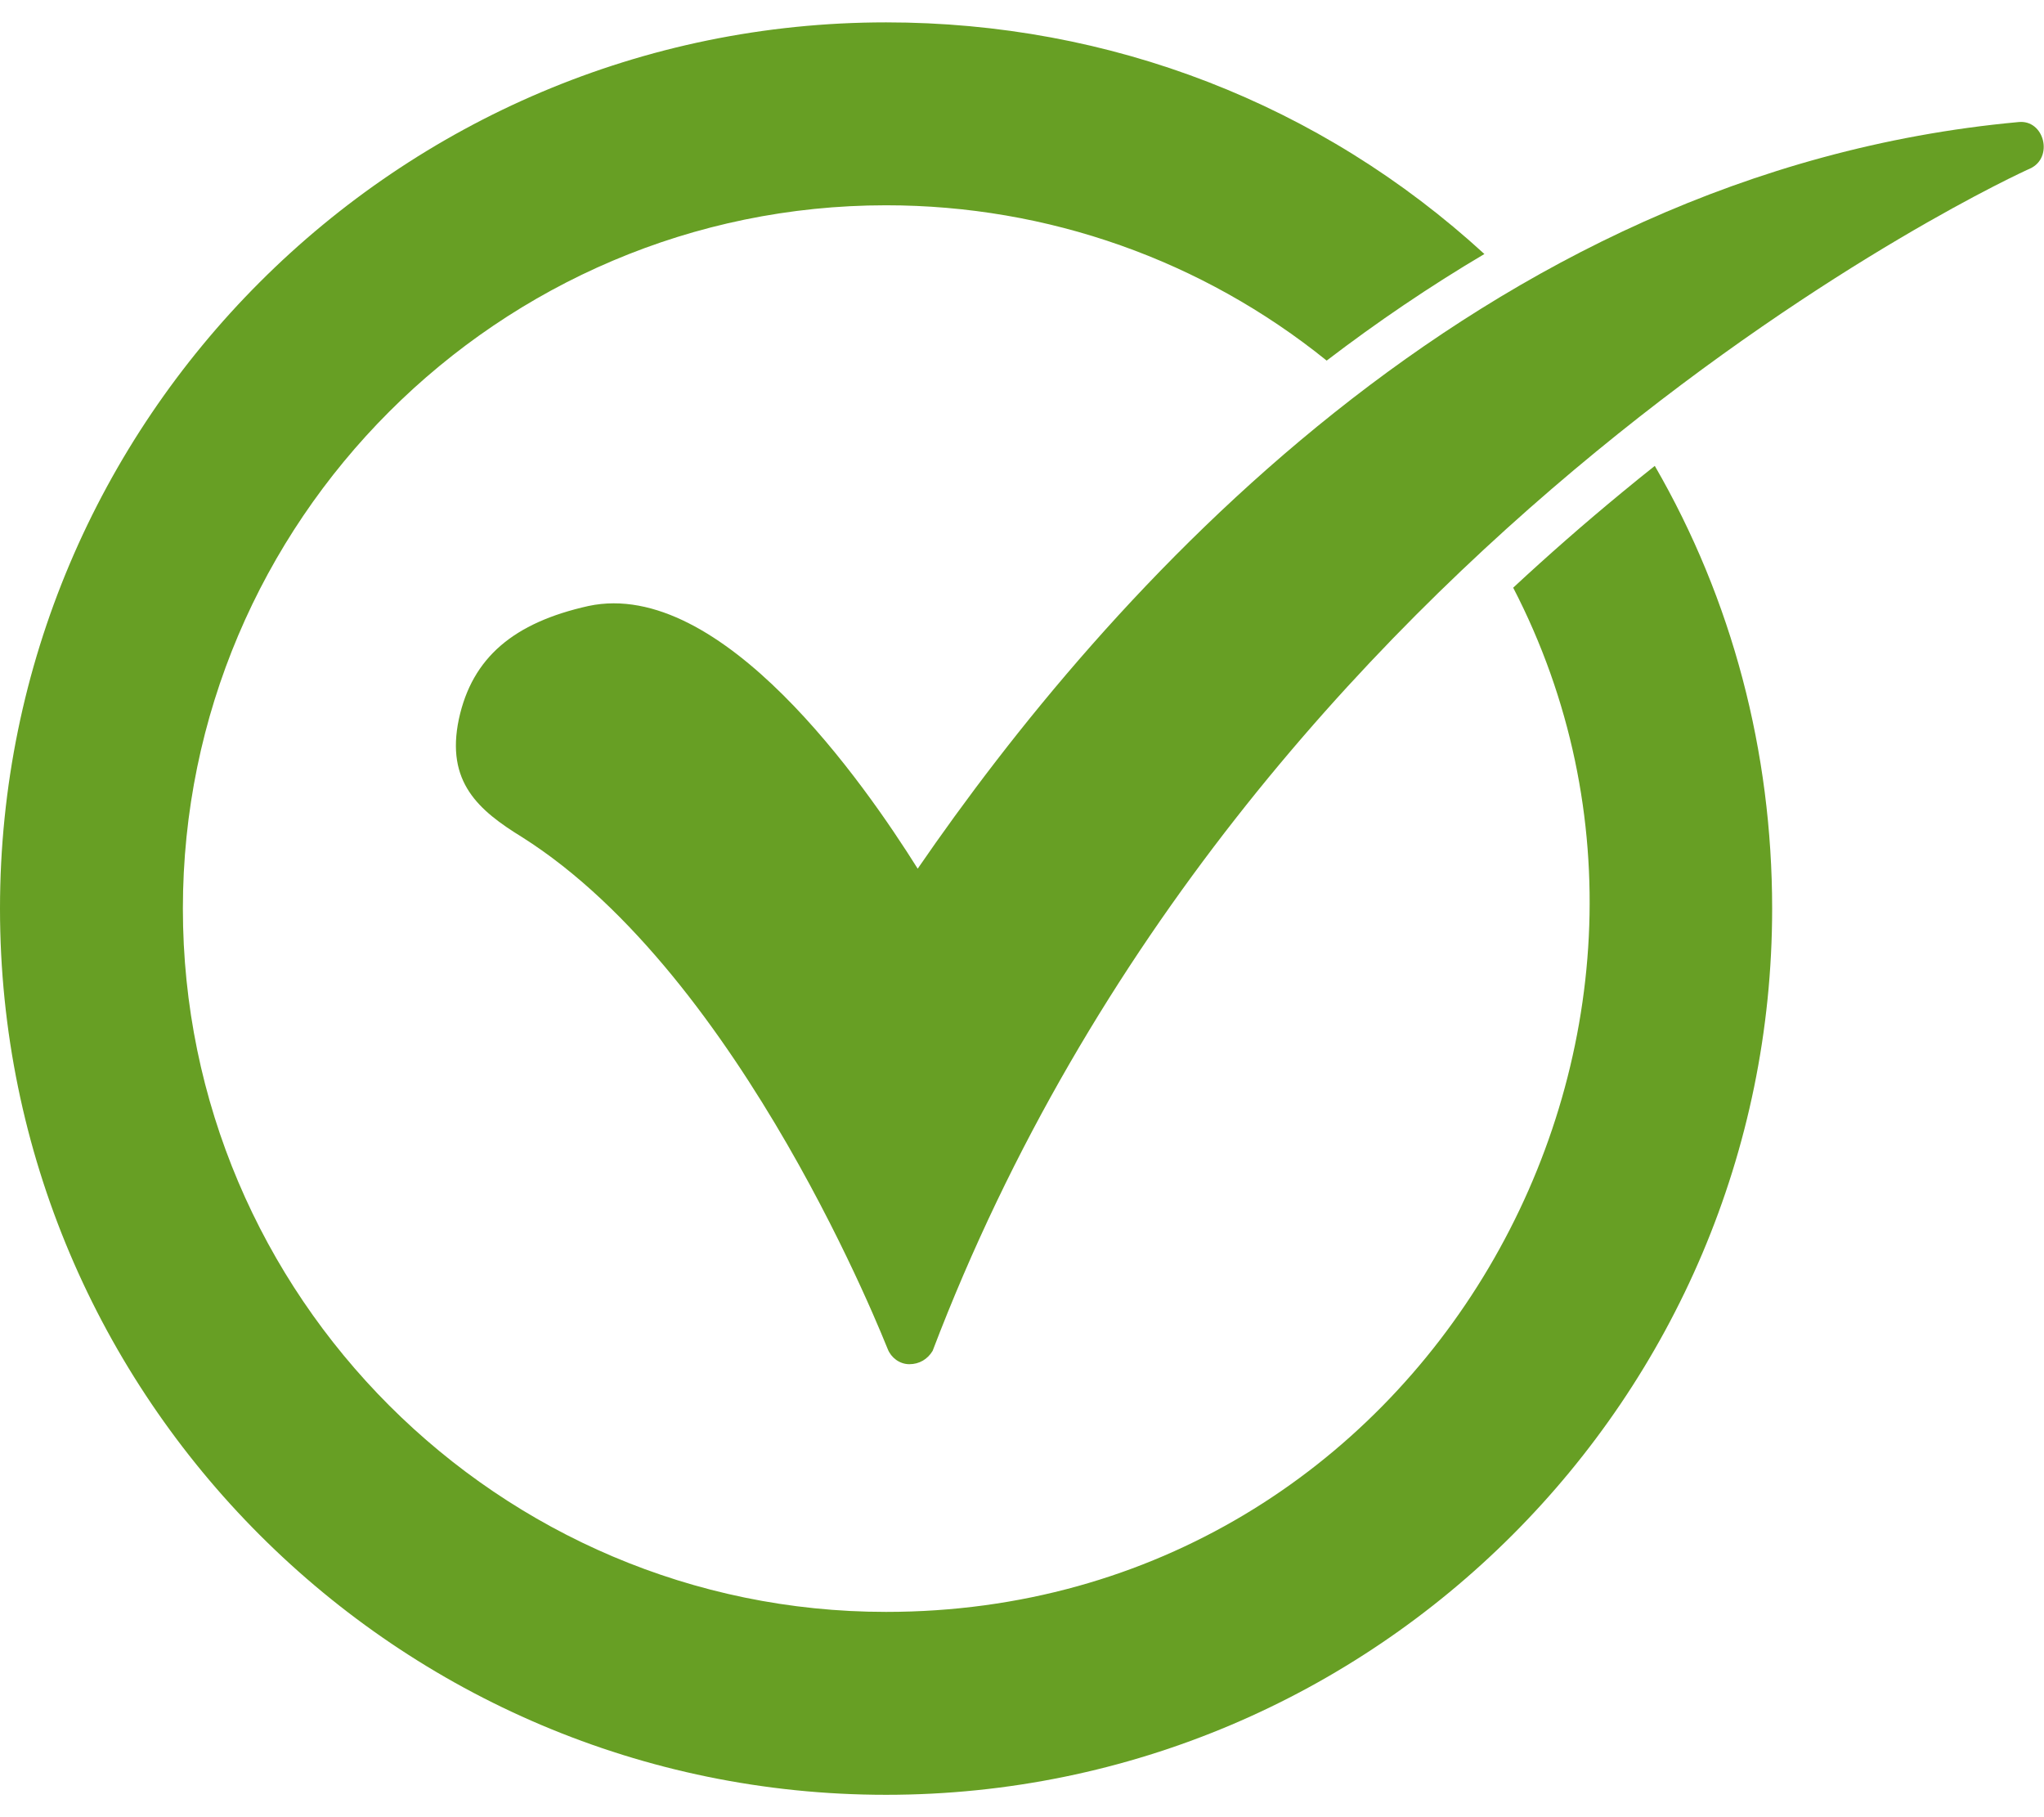 <svg width="36" height="32" viewBox="0 0 36 32" fill="none" xmlns="http://www.w3.org/2000/svg">
<path fill-rule="evenodd" clip-rule="evenodd" d="M15.606 31.606C6.998 31.606 0 24.608 0 16C0 7.392 6.998 0.394 15.606 0.394C19.553 0.394 23.258 1.828 26.144 4.473C25.184 5.041 24.258 5.669 23.366 6.35C21.18 4.586 18.461 3.615 15.606 3.615C8.784 3.615 3.221 9.178 3.221 16C3.221 22.822 8.784 28.385 15.606 28.385C25.099 28.385 30.734 18.239 26.651 10.349C27.27 9.774 27.907 9.216 28.561 8.677C28.754 8.518 28.948 8.36 29.145 8.204C30.51 10.563 31.212 13.238 31.212 16C31.212 24.608 24.214 31.606 15.606 31.606Z" fill="#679F24"/>
<path fill-rule="evenodd" clip-rule="evenodd" d="M16.016 24.023C15.841 24.023 15.694 23.905 15.636 23.759C15.607 23.701 13.088 17.2 9.194 14.741C8.433 14.272 7.847 13.775 8.082 12.662C8.316 11.579 9.048 10.964 10.365 10.671C12.708 10.173 15.226 13.804 16.163 15.297C19.442 10.525 26.001 3.029 35.546 2.15C36.006 2.097 36.177 2.779 35.751 2.97C35.604 3.029 21.96 9.266 16.426 23.788C16.338 23.935 16.192 24.023 16.016 24.023Z" fill="#679F24"/>
</svg>
